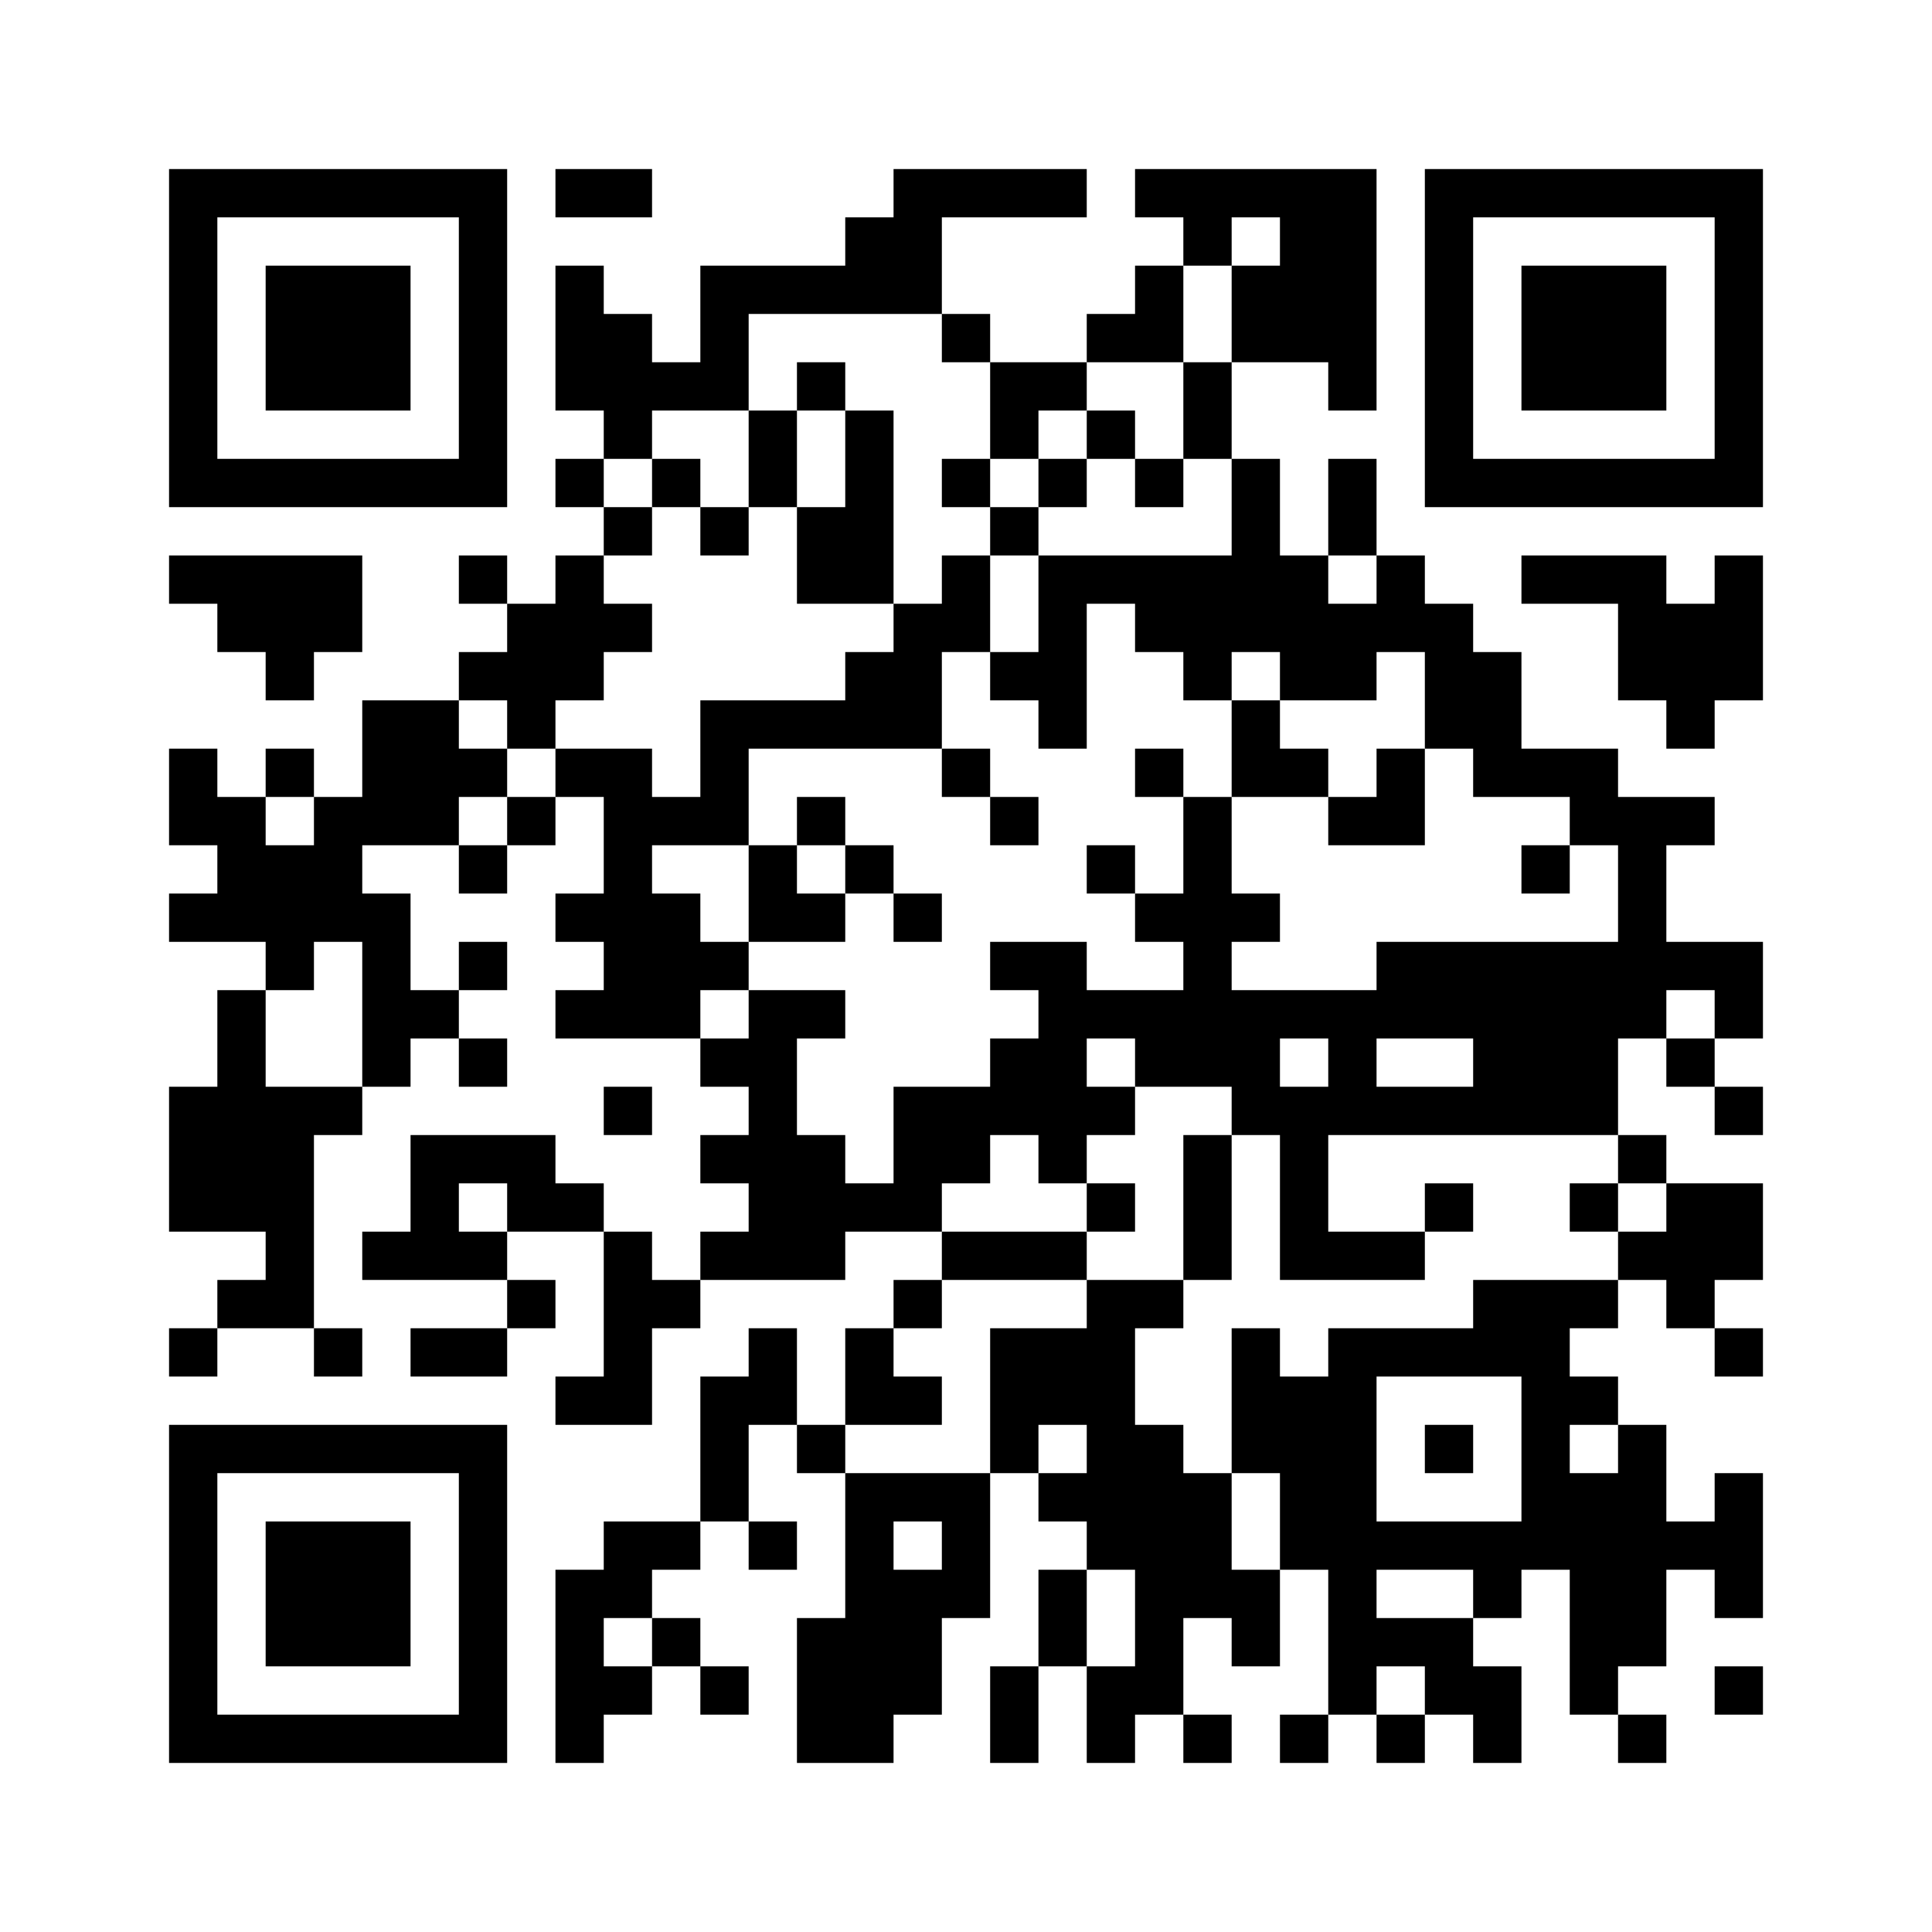 <?xml version="1.0" standalone="no"?>
<!DOCTYPE svg PUBLIC "-//W3C//DTD SVG 20010904//EN"
 "http://www.w3.org/TR/2001/REC-SVG-20010904/DTD/svg10.dtd">
<svg version="1.0" xmlns="http://www.w3.org/2000/svg"
 width="320pt" height="320pt" viewBox="0 0 320 320"
 preserveAspectRatio="xMidYMid meet">
<g><rect x="0" y="0" width="320" height="320" fill="#ffffff" />
<g transform="translate(0,320) scale(0.05,-0.05)"
fill="#000000" stroke="none">
<path d="M560 5280 l0 -560 560 0 560 0 0 560 0 560 -560 0 -560 0 0 -560z
m960 0 l0 -400 -400 0 -400 0 0 400 0 400 400 0 400 0 0 -400z"/>
<path d="M880 5280 l0 -240 240 0 240 0 0 240 0 240 -240 0 -240 0 0 -240z"/>
<path d="M1840 5760 l0 -80 160 0 160 0 0 80 0 80 -160 0 -160 0 0 -80z"/>
<path d="M2960 5760 l0 -80 -80 0 -80 0 0 -80 0 -80 -240 0 -240 0 0 -160 0
-160 -80 0 -80 0 0 80 0 80 -80 0 -80 0 0 80 0 80 -80 0 -80 0 0 -240 0 -240
80 0 80 0 0 -80 0 -80 -80 0 -80 0 0 -80 0 -80 80 0 80 0 0 -80 0 -80 -80 0
-80 0 0 -80 0 -80 -80 0 -80 0 0 80 0 80 -80 0 -80 0 0 -80 0 -80 80 0 80 0 0
-80 0 -80 -80 0 -80 0 0 -80 0 -80 -160 0 -160 0 0 -160 0 -160 -80 0 -80 0 0
80 0 80 -80 0 -80 0 0 -80 0 -80 -80 0 -80 0 0 80 0 80 -80 0 -80 0 0 -160 0
-160 80 0 80 0 0 -80 0 -80 -80 0 -80 0 0 -80 0 -80 160 0 160 0 0 -80 0 -80
-80 0 -80 0 0 -160 0 -160 -80 0 -80 0 0 -240 0 -240 160 0 160 0 0 -80 0 -80
-80 0 -80 0 0 -80 0 -80 -80 0 -80 0 0 -80 0 -80 80 0 80 0 0 80 0 80 160 0
160 0 0 -80 0 -80 80 0 80 0 0 80 0 80 -80 0 -80 0 0 320 0 320 80 0 80 0 0
80 0 80 80 0 80 0 0 80 0 80 80 0 80 0 0 -80 0 -80 80 0 80 0 0 80 0 80 -80 0
-80 0 0 80 0 80 80 0 80 0 0 80 0 80 -80 0 -80 0 0 -80 0 -80 -80 0 -80 0 0
160 0 160 -80 0 -80 0 0 80 0 80 160 0 160 0 0 -80 0 -80 80 0 80 0 0 80 0 80
80 0 80 0 0 80 0 80 80 0 80 0 0 -160 0 -160 -80 0 -80 0 0 -80 0 -80 80 0 80
0 0 -80 0 -80 -80 0 -80 0 0 -80 0 -80 240 0 240 0 0 -80 0 -80 80 0 80 0 0
-80 0 -80 -80 0 -80 0 0 -80 0 -80 80 0 80 0 0 -80 0 -80 -80 0 -80 0 0 -80 0
-80 -80 0 -80 0 0 80 0 80 -80 0 -80 0 0 80 0 80 -80 0 -80 0 0 80 0 80 -240
0 -240 0 0 -160 0 -160 -80 0 -80 0 0 -80 0 -80 240 0 240 0 0 -80 0 -80 -160
0 -160 0 0 -80 0 -80 160 0 160 0 0 80 0 80 80 0 80 0 0 80 0 80 -80 0 -80 0
0 80 0 80 160 0 160 0 0 -240 0 -240 -80 0 -80 0 0 -80 0 -80 160 0 160 0 0
160 0 160 80 0 80 0 0 80 0 80 240 0 240 0 0 80 0 80 160 0 160 0 0 -80 0 -80
-80 0 -80 0 0 -80 0 -80 -80 0 -80 0 0 -160 0 -160 -80 0 -80 0 0 160 0 160
-80 0 -80 0 0 -80 0 -80 -80 0 -80 0 0 -240 0 -240 -160 0 -160 0 0 -80 0 -80
-80 0 -80 0 0 -320 0 -320 80 0 80 0 0 80 0 80 80 0 80 0 0 80 0 80 80 0 80 0
0 -80 0 -80 80 0 80 0 0 80 0 80 -80 0 -80 0 0 80 0 80 -80 0 -80 0 0 80 0 80
80 0 80 0 0 80 0 80 80 0 80 0 0 -80 0 -80 80 0 80 0 0 80 0 80 -80 0 -80 0 0
160 0 160 80 0 80 0 0 -80 0 -80 80 0 80 0 0 -240 0 -240 -80 0 -80 0 0 -240
0 -240 160 0 160 0 0 80 0 80 80 0 80 0 0 160 0 160 80 0 80 0 0 240 0 240 80
0 80 0 0 -80 0 -80 80 0 80 0 0 -80 0 -80 -80 0 -80 0 0 -160 0 -160 -80 0
-80 0 0 -160 0 -160 80 0 80 0 0 160 0 160 80 0 80 0 0 -160 0 -160 80 0 80 0
0 80 0 80 80 0 80 0 0 -80 0 -80 80 0 80 0 0 80 0 80 -80 0 -80 0 0 160 0 160
80 0 80 0 0 -80 0 -80 80 0 80 0 0 160 0 160 80 0 80 0 0 -240 0 -240 -80 0
-80 0 0 -80 0 -80 80 0 80 0 0 80 0 80 80 0 80 0 0 -80 0 -80 80 0 80 0 0 80
0 80 80 0 80 0 0 -80 0 -80 80 0 80 0 0 160 0 160 -80 0 -80 0 0 80 0 80 80 0
80 0 0 80 0 80 80 0 80 0 0 -240 0 -240 80 0 80 0 0 -80 0 -80 80 0 80 0 0 80
0 80 -80 0 -80 0 0 80 0 80 80 0 80 0 0 160 0 160 80 0 80 0 0 -80 0 -80 80 0
80 0 0 240 0 240 -80 0 -80 0 0 -80 0 -80 -80 0 -80 0 0 160 0 160 -80 0 -80
0 0 80 0 80 -80 0 -80 0 0 80 0 80 80 0 80 0 0 80 0 80 80 0 80 0 0 -80 0 -80
80 0 80 0 0 -80 0 -80 80 0 80 0 0 80 0 80 -80 0 -80 0 0 80 0 80 80 0 80 0 0
160 0 160 -160 0 -160 0 0 80 0 80 -80 0 -80 0 0 160 0 160 80 0 80 0 0 -80 0
-80 80 0 80 0 0 -80 0 -80 80 0 80 0 0 80 0 80 -80 0 -80 0 0 80 0 80 80 0 80
0 0 160 0 160 -160 0 -160 0 0 160 0 160 80 0 80 0 0 80 0 80 -160 0 -160 0 0
80 0 80 -160 0 -160 0 0 160 0 160 -80 0 -80 0 0 80 0 80 -80 0 -80 0 0 80 0
80 -80 0 -80 0 0 160 0 160 -80 0 -80 0 0 -160 0 -160 -80 0 -80 0 0 160 0
160 -80 0 -80 0 0 160 0 160 160 0 160 0 0 -80 0 -80 80 0 80 0 0 400 0 400
-400 0 -400 0 0 -80 0 -80 80 0 80 0 0 -80 0 -80 -80 0 -80 0 0 -80 0 -80 -80
0 -80 0 0 -80 0 -80 -160 0 -160 0 0 80 0 80 -80 0 -80 0 0 160 0 160 240 0
240 0 0 80 0 80 -320 0 -320 0 0 -80z m1280 -160 l0 -80 -80 0 -80 0 0 -160 0
-160 -80 0 -80 0 0 -160 0 -160 80 0 80 0 0 -160 0 -160 -320 0 -320 0 0 -160
0 -160 -80 0 -80 0 0 -80 0 -80 80 0 80 0 0 -80 0 -80 80 0 80 0 0 240 0 240
80 0 80 0 0 -80 0 -80 80 0 80 0 0 -80 0 -80 80 0 80 0 0 80 0 80 80 0 80 0 0
-80 0 -80 160 0 160 0 0 80 0 80 80 0 80 0 0 -160 0 -160 80 0 80 0 0 -80 0
-80 160 0 160 0 0 -80 0 -80 80 0 80 0 0 -160 0 -160 -400 0 -400 0 0 -80 0
-80 -240 0 -240 0 0 80 0 80 80 0 80 0 0 80 0 80 -80 0 -80 0 0 160 0 160 -80
0 -80 0 0 -160 0 -160 -80 0 -80 0 0 -80 0 -80 80 0 80 0 0 -80 0 -80 -160 0
-160 0 0 80 0 80 -160 0 -160 0 0 -80 0 -80 80 0 80 0 0 -80 0 -80 -80 0 -80
0 0 -80 0 -80 -160 0 -160 0 0 -160 0 -160 -80 0 -80 0 0 80 0 80 -80 0 -80 0
0 160 0 160 80 0 80 0 0 80 0 80 -160 0 -160 0 0 -80 0 -80 -80 0 -80 0 0 80
0 80 80 0 80 0 0 80 0 80 -80 0 -80 0 0 80 0 80 -80 0 -80 0 0 80 0 80 160 0
160 0 0 160 0 160 320 0 320 0 0 160 0 160 80 0 80 0 0 160 0 160 -80 0 -80 0
0 -80 0 -80 -80 0 -80 0 0 -80 0 -80 -80 0 -80 0 0 -80 0 -80 -240 0 -240 0 0
-160 0 -160 -80 0 -80 0 0 80 0 80 -160 0 -160 0 0 -80 0 -80 -80 0 -80 0 0
-80 0 -80 -80 0 -80 0 0 80 0 80 80 0 80 0 0 80 0 80 -80 0 -80 0 0 80 0 80
80 0 80 0 0 -80 0 -80 80 0 80 0 0 80 0 80 80 0 80 0 0 80 0 80 80 0 80 0 0
80 0 80 -80 0 -80 0 0 80 0 80 80 0 80 0 0 80 0 80 -80 0 -80 0 0 80 0 80 80
0 80 0 0 80 0 80 160 0 160 0 0 160 0 160 320 0 320 0 0 -80 0 -80 80 0 80 0
0 -160 0 -160 80 0 80 0 0 80 0 80 80 0 80 0 0 80 0 80 160 0 160 0 0 160 0
160 80 0 80 0 0 80 0 80 80 0 80 0 0 -80z m320 -1120 l0 -80 -80 0 -80 0 0 80
0 80 80 0 80 0 0 -80z m-3520 -800 l0 -80 -80 0 -80 0 0 80 0 80 80 0 80 0 0
-80z m160 -640 l0 -240 -160 0 -160 0 0 160 0 160 80 0 80 0 0 80 0 80 80 0
80 0 0 -240z m4480 0 l0 -80 -80 0 -80 0 0 80 0 80 80 0 80 0 0 -80z m-1920
-160 l0 -80 160 0 160 0 0 -80 0 -80 80 0 80 0 0 -240 0 -240 240 0 240 0 0
80 0 80 -160 0 -160 0 0 160 0 160 480 0 480 0 0 -80 0 -80 80 0 80 0 0 -80 0
-80 -80 0 -80 0 0 -80 0 -80 -240 0 -240 0 0 -80 0 -80 -240 0 -240 0 0 -80 0
-80 -80 0 -80 0 0 80 0 80 -80 0 -80 0 0 -240 0 -240 80 0 80 0 0 -160 0 -160
-80 0 -80 0 0 160 0 160 -80 0 -80 0 0 80 0 80 -80 0 -80 0 0 160 0 160 80 0
80 0 0 80 0 80 -160 0 -160 0 0 -80 0 -80 -160 0 -160 0 0 -240 0 -240 -240 0
-240 0 0 80 0 80 160 0 160 0 0 80 0 80 -80 0 -80 0 0 80 0 80 80 0 80 0 0 80
0 80 240 0 240 0 0 80 0 80 -240 0 -240 0 0 80 0 80 80 0 80 0 0 80 0 80 80 0
80 0 0 -80 0 -80 80 0 80 0 0 80 0 80 80 0 80 0 0 80 0 80 -80 0 -80 0 0 80 0
80 80 0 80 0 0 -80z m640 0 l0 -80 -80 0 -80 0 0 80 0 80 80 0 80 0 0 -80z
m480 0 l0 -80 -160 0 -160 0 0 80 0 80 160 0 160 0 0 -80z m-3200 -480 l0 -80
-80 0 -80 0 0 80 0 80 80 0 80 0 0 -80z m3360 -800 l0 -240 -240 0 -240 0 0
240 0 240 240 0 240 0 0 -240z m-1440 0 l0 -80 -80 0 -80 0 0 80 0 80 80 0 80
0 0 -80z m1760 0 l0 -80 -80 0 -80 0 0 80 0 80 80 0 80 0 0 -80z m-2240 -320
l0 -80 -80 0 -80 0 0 80 0 80 80 0 80 0 0 -80z m640 -240 l0 -160 -80 0 -80 0
0 160 0 160 80 0 80 0 0 -160z m1120 80 l0 -80 -160 0 -160 0 0 80 0 80 160 0
160 0 0 -80z m-2720 -160 l0 -80 -80 0 -80 0 0 80 0 80 80 0 80 0 0 -80z
m2560 -160 l0 -80 -80 0 -80 0 0 80 0 80 80 0 80 0 0 -80z"/>
<path d="M2640 5120 l0 -80 -80 0 -80 0 0 -160 0 -160 -80 0 -80 0 0 80 0 80
-80 0 -80 0 0 -80 0 -80 80 0 80 0 0 -80 0 -80 80 0 80 0 0 80 0 80 80 0 80 0
0 -160 0 -160 160 0 160 0 0 320 0 320 -80 0 -80 0 0 80 0 80 -80 0 -80 0 0
-80z m160 -240 l0 -160 -80 0 -80 0 0 160 0 160 80 0 80 0 0 -160z"/>
<path d="M3600 4960 l0 -80 -80 0 -80 0 0 -80 0 -80 -80 0 -80 0 0 80 0 80
-80 0 -80 0 0 -80 0 -80 80 0 80 0 0 -80 0 -80 80 0 80 0 0 80 0 80 80 0 80 0
0 80 0 80 80 0 80 0 0 -80 0 -80 80 0 80 0 0 80 0 80 -80 0 -80 0 0 80 0 80
-80 0 -80 0 0 -80z"/>
<path d="M4080 3920 l0 -160 160 0 160 0 0 -80 0 -80 160 0 160 0 0 160 0 160
-80 0 -80 0 0 -80 0 -80 -80 0 -80 0 0 80 0 80 -80 0 -80 0 0 80 0 80 -80 0
-80 0 0 -160z"/>
<path d="M3120 3840 l0 -80 80 0 80 0 0 -80 0 -80 80 0 80 0 0 80 0 80 -80 0
-80 0 0 80 0 80 -80 0 -80 0 0 -80z"/>
<path d="M3760 3840 l0 -80 80 0 80 0 0 80 0 80 -80 0 -80 0 0 -80z"/>
<path d="M2640 3680 l0 -80 -80 0 -80 0 0 -160 0 -160 160 0 160 0 0 80 0 80
80 0 80 0 0 -80 0 -80 80 0 80 0 0 80 0 80 -80 0 -80 0 0 80 0 80 -80 0 -80 0
0 80 0 80 -80 0 -80 0 0 -80z m160 -160 l0 -80 -80 0 -80 0 0 80 0 80 80 0 80
0 0 -80z"/>
<path d="M3600 3520 l0 -80 80 0 80 0 0 80 0 80 -80 0 -80 0 0 -80z"/>
<path d="M5040 3520 l0 -80 80 0 80 0 0 80 0 80 -80 0 -80 0 0 -80z"/>
<path d="M3920 2400 l0 -240 80 0 80 0 0 240 0 240 -80 0 -80 0 0 -240z"/>
<path d="M3600 2400 l0 -80 80 0 80 0 0 80 0 80 -80 0 -80 0 0 -80z"/>
<path d="M4720 2400 l0 -80 80 0 80 0 0 80 0 80 -80 0 -80 0 0 -80z"/>
<path d="M5200 2400 l0 -80 80 0 80 0 0 80 0 80 -80 0 -80 0 0 -80z"/>
<path d="M4720 1600 l0 -80 80 0 80 0 0 80 0 80 -80 0 -80 0 0 -80z"/>
<path d="M4720 5280 l0 -560 560 0 560 0 0 560 0 560 -560 0 -560 0 0 -560z
m960 0 l0 -400 -400 0 -400 0 0 400 0 400 400 0 400 0 0 -400z"/>
<path d="M5040 5280 l0 -240 240 0 240 0 0 240 0 240 -240 0 -240 0 0 -240z"/>
<path d="M560 4480 l0 -80 80 0 80 0 0 -80 0 -80 80 0 80 0 0 -80 0 -80 80 0
80 0 0 80 0 80 80 0 80 0 0 160 0 160 -320 0 -320 0 0 -80z"/>
<path d="M5040 4480 l0 -80 160 0 160 0 0 -160 0 -160 80 0 80 0 0 -80 0 -80
80 0 80 0 0 80 0 80 80 0 80 0 0 240 0 240 -80 0 -80 0 0 -80 0 -80 -80 0 -80
0 0 80 0 80 -240 0 -240 0 0 -80z"/>
<path d="M2000 2720 l0 -80 80 0 80 0 0 80 0 80 -80 0 -80 0 0 -80z"/>
<path d="M560 1120 l0 -560 560 0 560 0 0 560 0 560 -560 0 -560 0 0 -560z
m960 0 l0 -400 -400 0 -400 0 0 400 0 400 400 0 400 0 0 -400z"/>
<path d="M880 1120 l0 -240 240 0 240 0 0 240 0 240 -240 0 -240 0 0 -240z"/>
<path d="M5680 800 l0 -80 80 0 80 0 0 80 0 80 -80 0 -80 0 0 -80z"/>
</g>
</g></svg>
